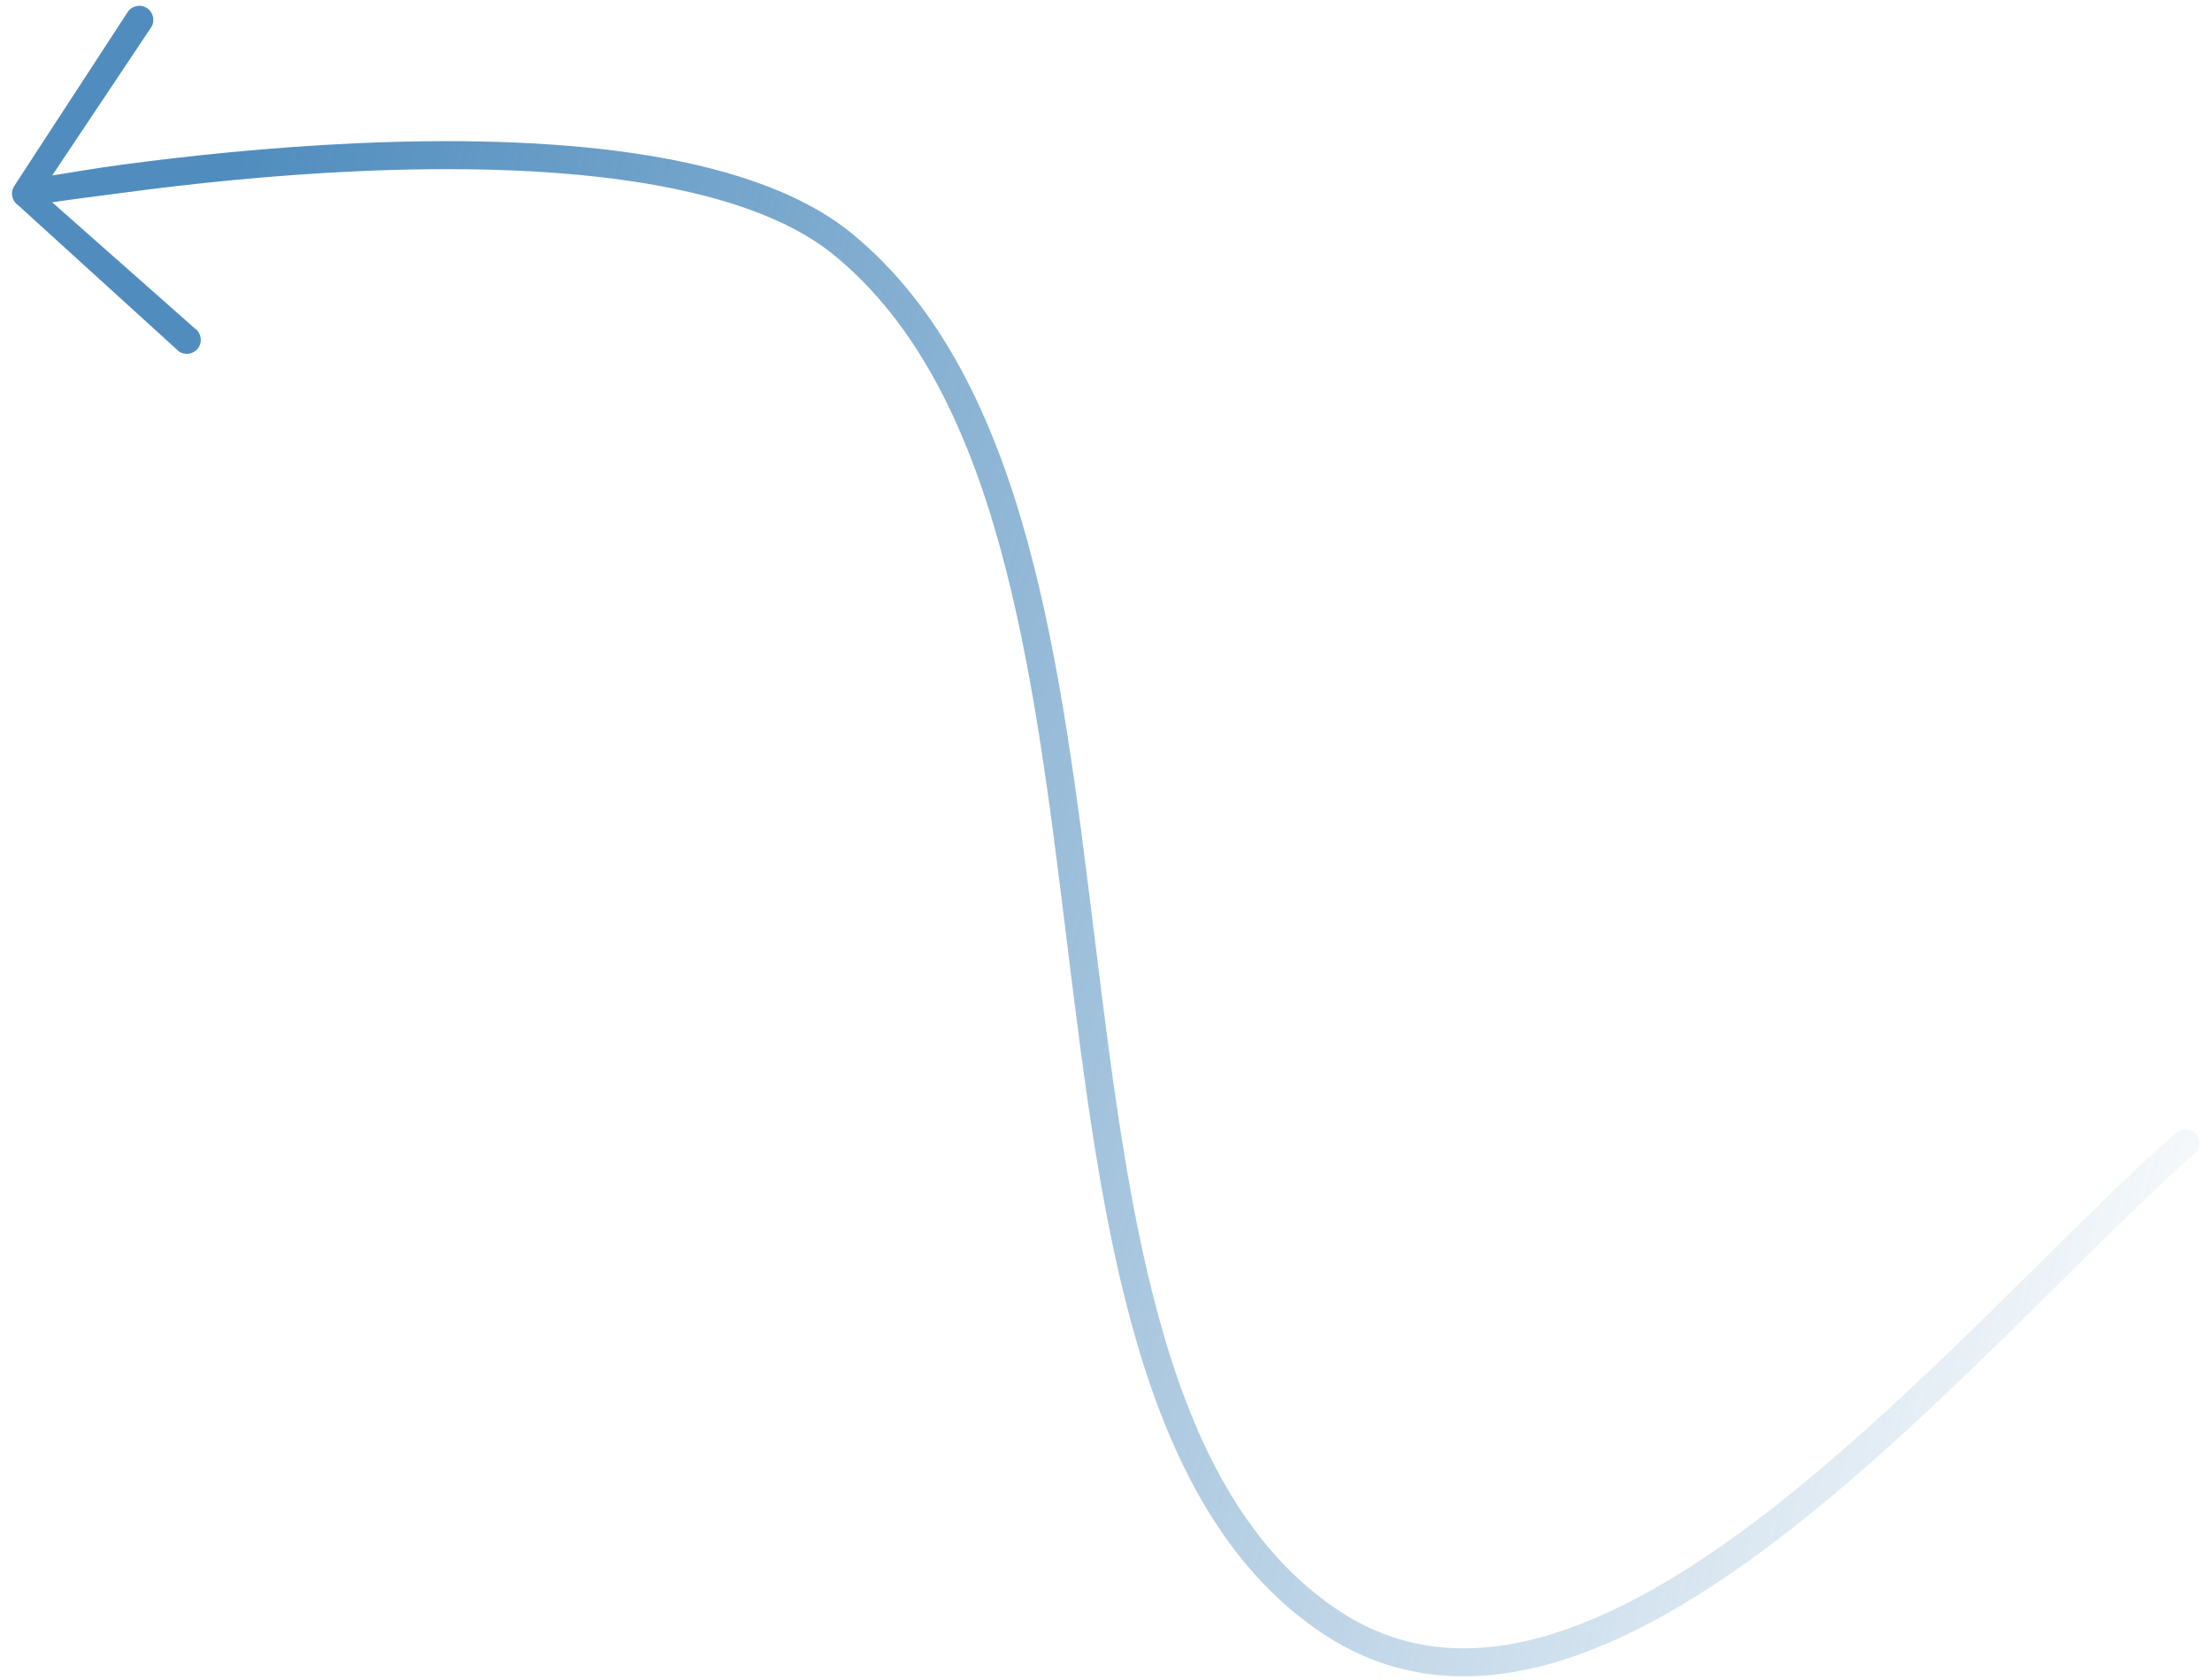 <svg width="158" height="120" viewBox="0 0 158 120" fill="none" xmlns="http://www.w3.org/2000/svg">
<path id="Arrow (Stroke)" fill-rule="evenodd" clip-rule="evenodd" d="M1.29 14.656C0.835 14.343 0.72 13.721 1.032 13.265L9.129 0.848C9.442 0.393 10.065 0.277 10.52 0.59C10.975 0.903 11.09 1.525 10.778 1.98L3.729 12.536C4.942 12.342 6.87 12.011 8.833 11.749C13.207 11.165 19.195 10.51 25.637 10.227C32.075 9.944 38.997 10.031 45.233 10.943C51.441 11.85 57.106 13.593 60.907 16.728C67.221 21.936 70.93 29.733 73.374 38.611C75.761 47.287 76.974 57.132 78.169 66.828L78.253 67.51C79.481 77.464 80.717 87.227 83.187 95.576C85.657 103.925 89.318 110.706 95.284 114.832C99.834 117.978 104.784 118.395 109.985 116.986C115.225 115.567 120.688 112.299 126.122 108.116C131.546 103.94 136.876 98.907 141.858 94.024C143.104 92.802 144.331 91.588 145.532 90.398C149.112 86.855 152.465 83.535 155.449 80.905C155.863 80.54 156.495 80.579 156.861 80.994C157.226 81.408 157.186 82.04 156.772 82.405C153.835 84.993 150.542 88.253 146.977 91.783C145.767 92.98 144.527 94.209 143.258 95.452C138.267 100.344 132.867 105.448 127.342 109.701C121.826 113.946 116.119 117.397 110.508 118.917C104.857 120.447 99.274 120.022 94.147 116.476C87.636 111.974 83.795 104.68 81.27 96.143C78.744 87.607 77.491 77.673 76.268 67.754C76.243 67.552 76.218 67.35 76.194 67.147C74.991 57.394 73.793 47.675 71.445 39.142C69.048 30.432 65.487 23.099 59.635 18.271C56.259 15.487 51.034 13.812 44.944 12.922C38.881 12.035 32.097 11.945 25.725 12.225C19.358 12.505 13.433 13.153 9.098 13.731C7.221 13.982 4.913 14.266 3.729 14.454L13.91 23.456C14.365 23.768 14.481 24.391 14.168 24.846C13.855 25.301 13.233 25.417 12.778 25.104L1.29 14.656Z" fill="url(#paint0_linear_899_13692)"/>
<defs>
<linearGradient id="paint0_linear_899_13692" x1="15.566" y1="10.812" x2="174.274" y2="54.123" gradientUnits="userSpaceOnUse">
<stop offset="0.01" stop-color="#508DBE"/>
<stop offset="1" stop-color="#508DBE" stop-opacity="0"/>
</linearGradient>
</defs>
</svg>
